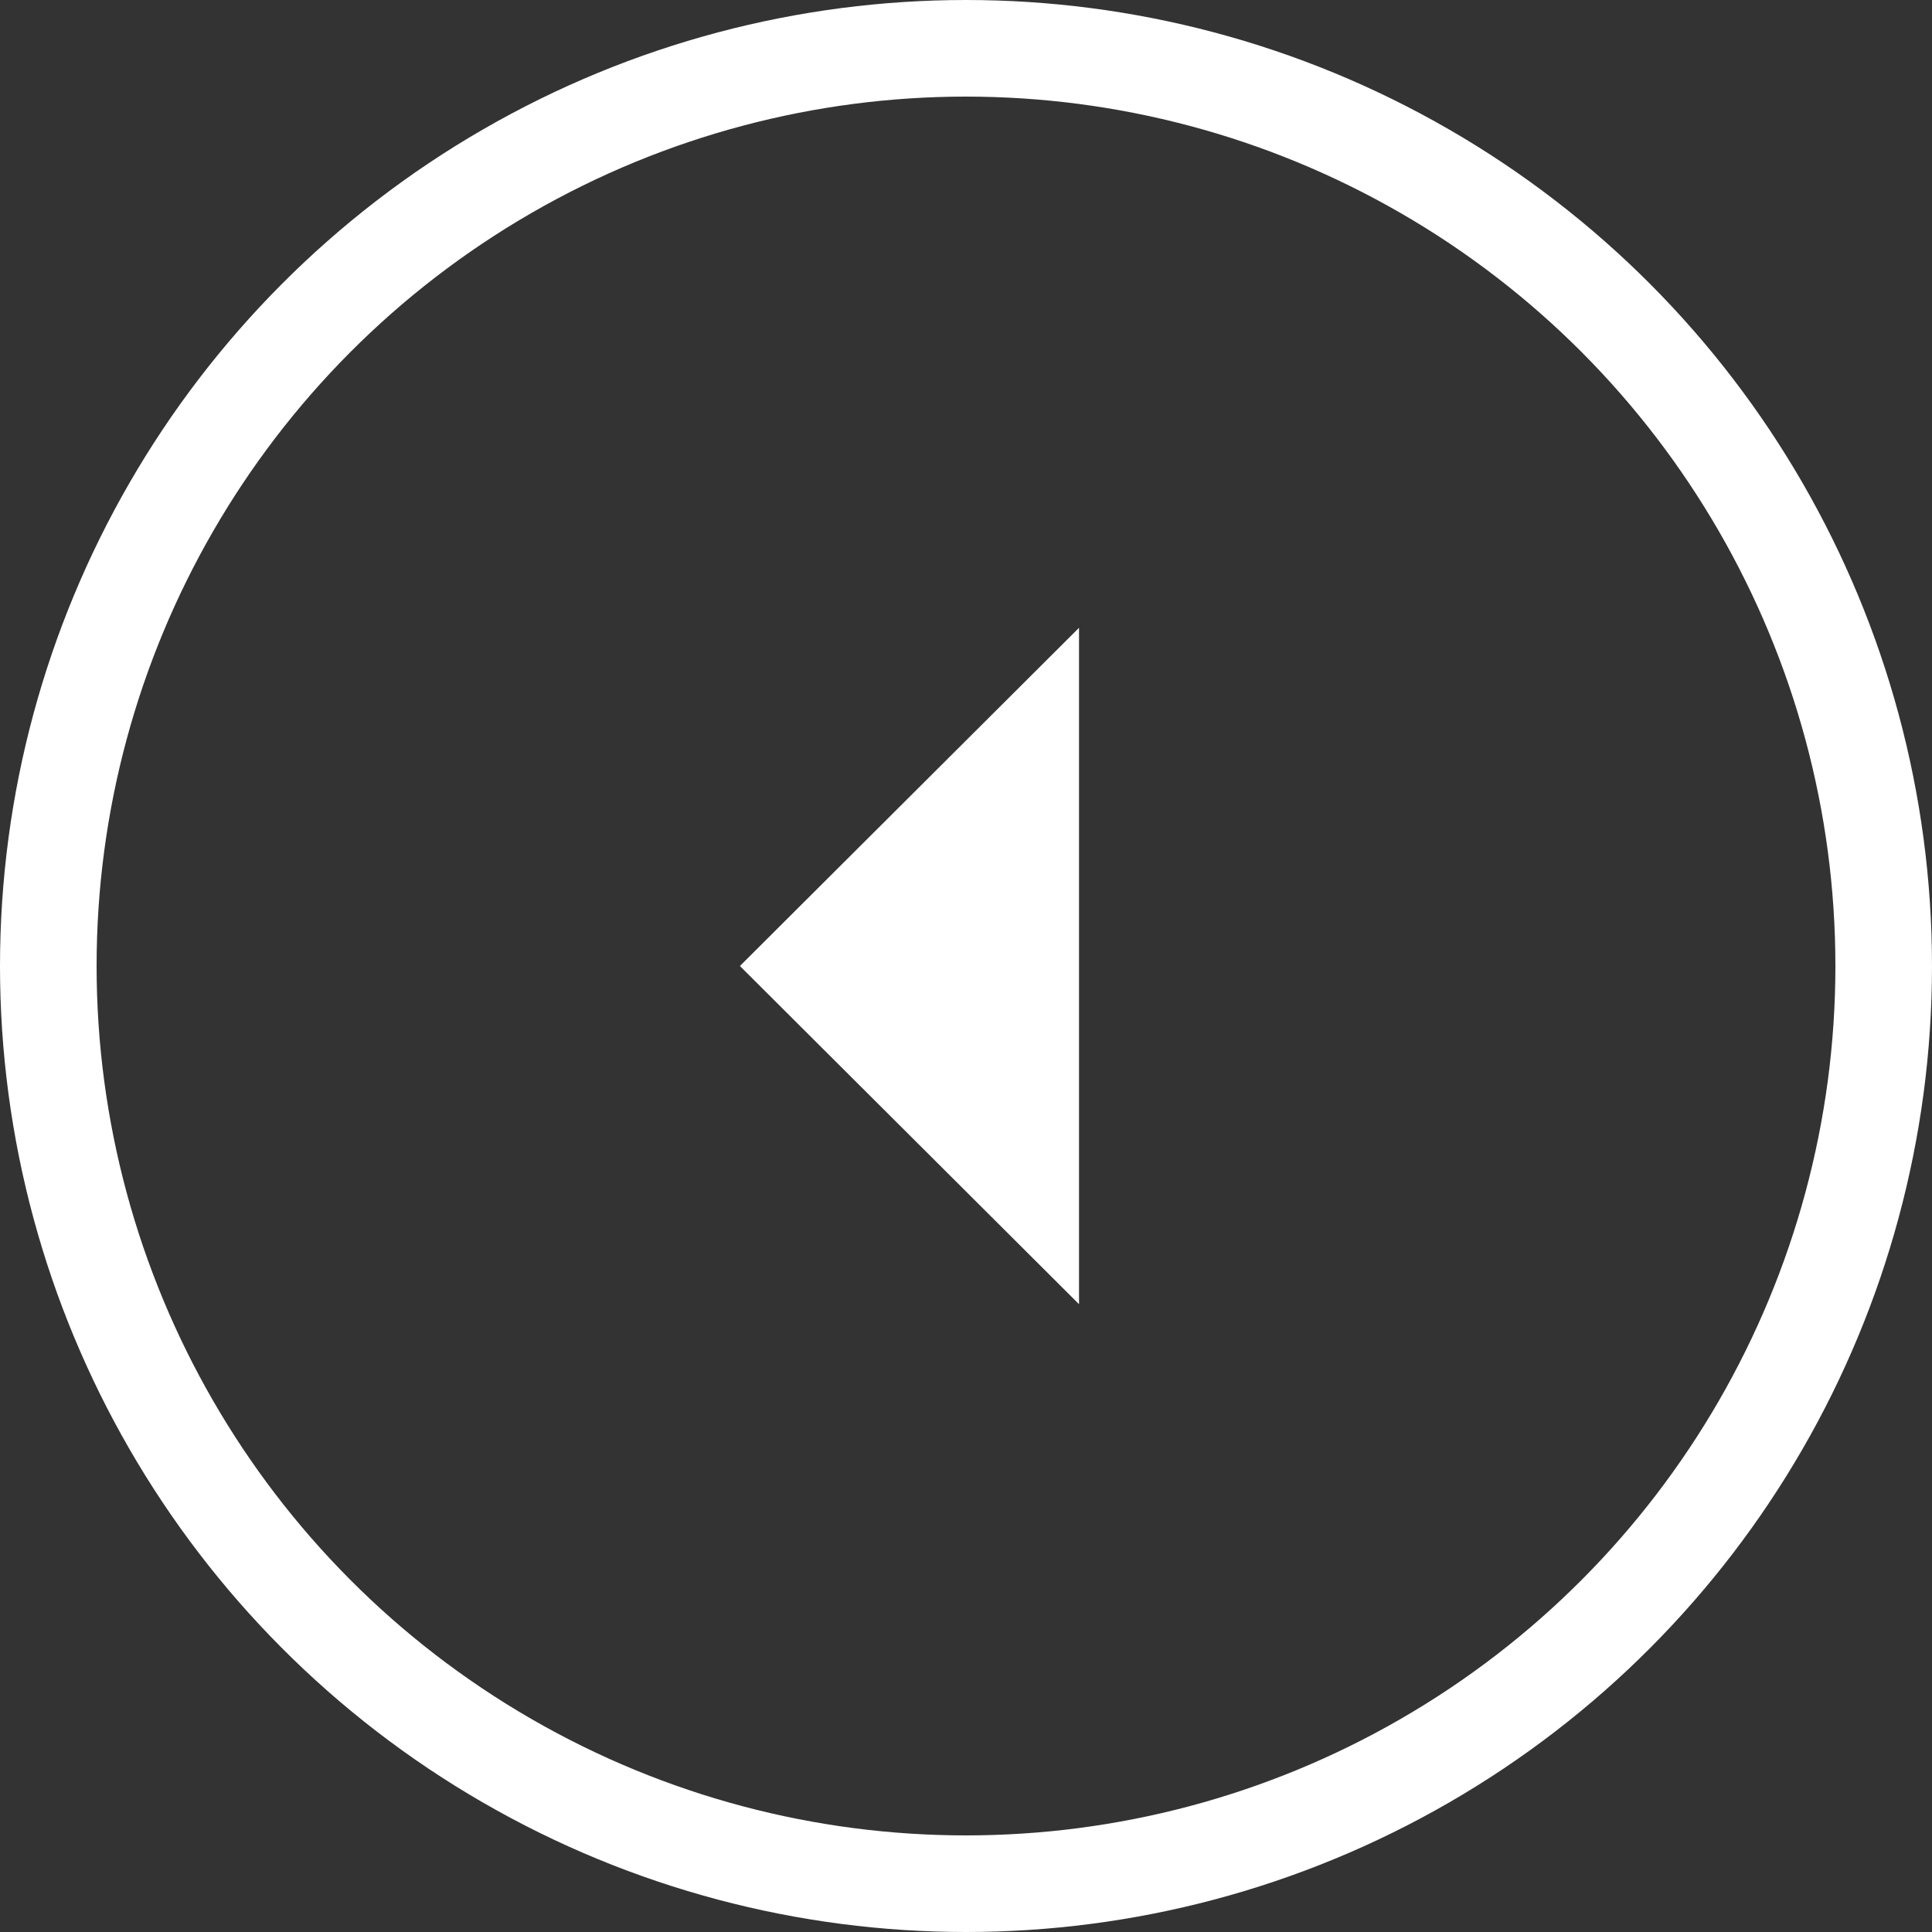 <?xml version="1.0" encoding="UTF-8"?> <svg xmlns="http://www.w3.org/2000/svg" width="40" height="40" viewBox="0 0 40 40" fill="none"><rect x="0" y="0" width="40" height="40" fill="#333333" stroke="none"/><circle cx="20" cy="20" r="19" stroke="white" stroke-width="2"></circle><path d="M15.319 20L22.34 12.998L22.34 27.002L15.319 20Z" fill="white"></path></svg> 